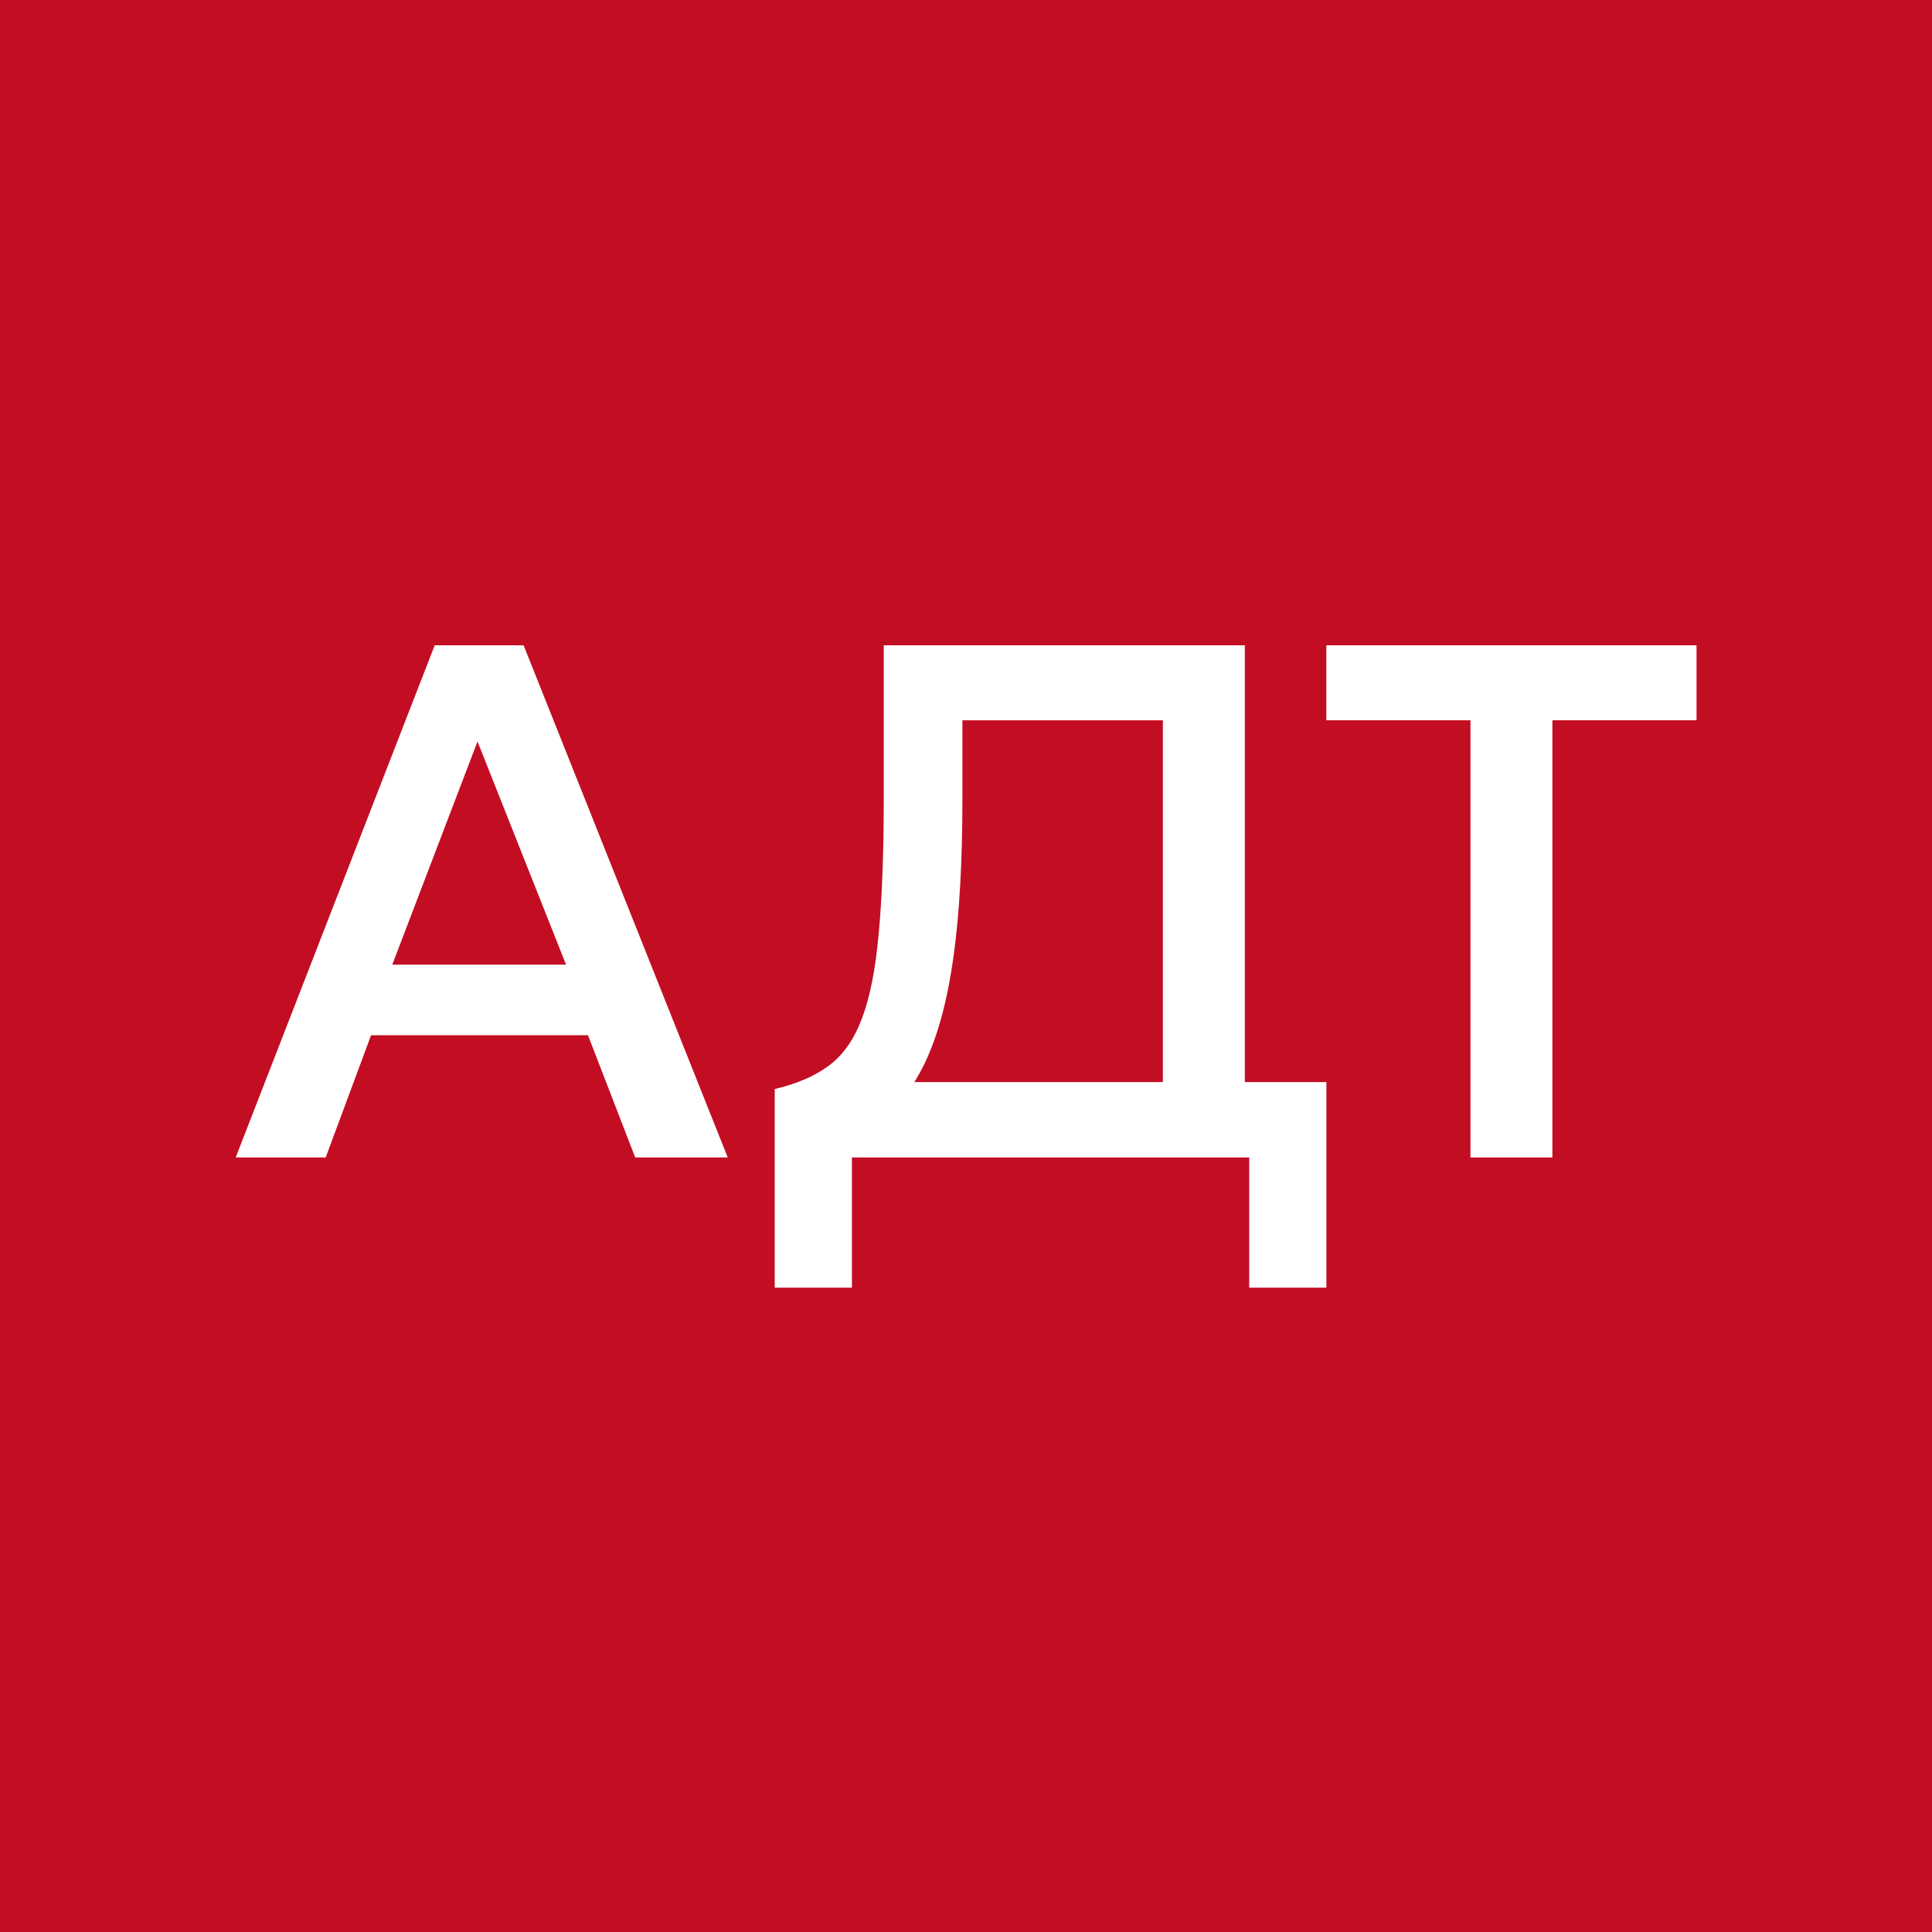 <?xml version="1.0" encoding="UTF-8"?> <svg xmlns="http://www.w3.org/2000/svg" width="2000" height="2000" viewBox="0 0 2000 2000" fill="none"><rect width="2000" height="2000" fill="#C30D23"></rect><path d="M1522.21 1198.18V745.634H1373V668H1756.25V745.634H1607.04V1198.18H1522.21Z" fill="white"></path><path d="M1203.8 1198.18V745.634H996.274V827.055C996.274 891.434 993.244 945.588 987.185 989.518C981.126 1033.45 971.658 1069.42 958.783 1097.45C945.907 1125.22 928.991 1146.81 908.036 1162.21C887.334 1177.61 862.087 1188.84 832.296 1195.91L802 1127.37C824.722 1122.06 843.405 1113.98 858.048 1103.13C872.691 1092.27 884.052 1076.11 892.131 1054.65C900.462 1032.94 906.269 1003.78 909.551 967.174C913.086 930.314 914.853 883.607 914.853 827.055V668H1288.63V1198.18H1203.8ZM802 1333V1127.37L860.32 1130.39L891.752 1120.17H1373.08V1333H1293.18V1198.18H881.906V1333H802Z" fill="white"></path><path d="M244 1198.18L450.014 668H542.038L753.354 1198.18H657.542L608.69 1071.7H384.12L337.161 1198.18H244ZM406.084 998.607H585.968L494.322 767.598L406.084 998.607Z" fill="white"></path></svg> 